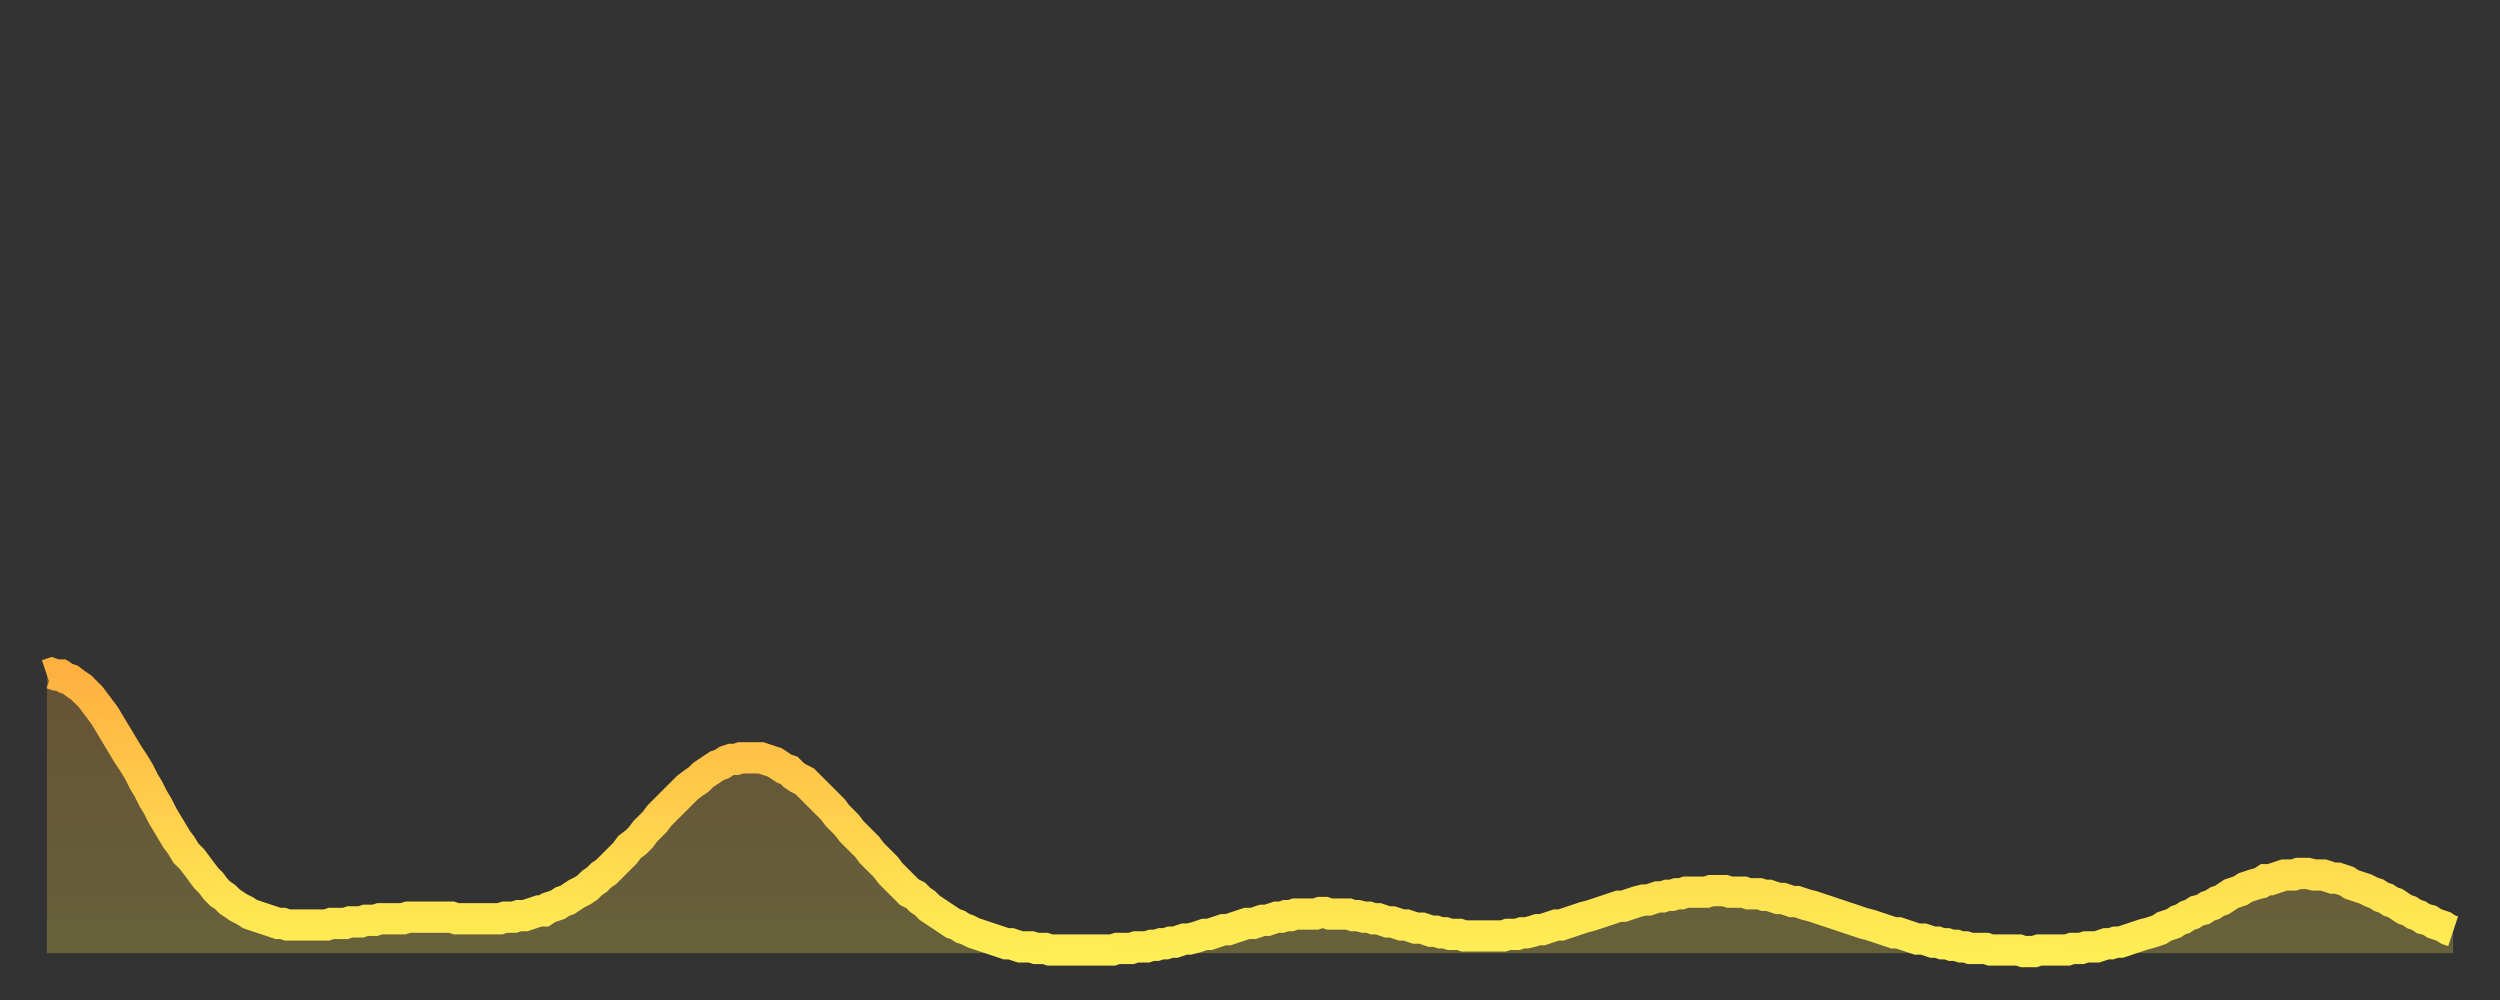 <?xml version="1.0" encoding="utf-8" ?>
<svg baseProfile="full" height="64" version="1.1" width="160" xmlns="http://www.w3.org/2000/svg" xmlns:ev="http://www.w3.org/2001/xml-events" xmlns:xlink="http://www.w3.org/1999/xlink"><rect width="100%" height="100%" fill="#333333" stroke="none"/><defs><linearGradient id="id2845324" x1="0" x2="0" y1="0" y2="1"><stop offset="0%" stop-color="#ffb140" /><stop offset="50%" stop-color="#ffcf4b" /><stop offset="100%" stop-color="#ffee55" /></linearGradient></defs><g transform="translate(3,3)"><g><path d="M 0.0 40.2 0.3 40.1 0.6 40.2 0.9 40.2 1.2 40.4 1.5 40.5 1.9 40.8 2.2 41.0 2.5 41.3 2.8 41.6 3.1 42.0 3.4 42.4 3.7 42.8 4.0 43.3 4.3 43.8 4.6 44.3 4.9 44.8 5.2 45.3 5.6 45.9 5.9 46.4 6.2 47.0 6.5 47.5 6.8 48.1 7.1 48.6 7.4 49.2 7.7 49.7 8.0 50.2 8.3 50.7 8.6 51.1 8.9 51.6 9.3 52.0 9.6 52.4 9.9 52.8 10.2 53.2 10.5 53.5 10.8 53.9 11.1 54.2 11.4 54.4 11.7 54.7 12.0 54.9 12.3 55.1 12.7 55.3 13.0 55.5 13.3 55.6 13.6 55.7 13.9 55.8 14.2 55.9 14.5 56.0 14.8 56.1 15.1 56.1 15.4 56.2 15.7 56.2 16.0 56.2 16.4 56.2 16.7 56.2 17.0 56.2 17.3 56.2 17.6 56.2 17.9 56.2 18.2 56.1 18.5 56.1 18.8 56.1 19.1 56.1 19.4 56.0 19.8 56.0 20.1 56.0 20.4 55.9 20.7 55.9 21.0 55.9 21.3 55.8 21.6 55.8 21.9 55.8 22.2 55.8 22.5 55.8 22.8 55.8 23.1 55.7 23.5 55.7 23.8 55.7 24.1 55.7 24.4 55.7 24.7 55.7 25.0 55.7 25.3 55.7 25.6 55.7 25.9 55.7 26.2 55.8 26.5 55.8 26.8 55.8 27.2 55.8 27.5 55.8 27.8 55.8 28.1 55.8 28.4 55.8 28.7 55.8 29.0 55.8 29.3 55.7 29.6 55.7 29.9 55.7 30.2 55.6 30.6 55.6 30.9 55.5 31.2 55.4 31.5 55.3 31.8 55.3 32.1 55.1 32.4 55.0 32.7 54.9 33.0 54.7 33.3 54.6 33.6 54.4 33.9 54.2 34.3 54.0 34.6 53.8 34.9 53.5 35.2 53.3 35.5 53.0 35.8 52.8 36.1 52.5 36.4 52.2 36.7 51.9 37.0 51.6 37.3 51.2 37.7 50.9 38.0 50.6 38.3 50.2 38.6 49.9 38.9 49.6 39.2 49.2 39.5 48.9 39.8 48.6 40.1 48.3 40.4 48.0 40.7 47.7 41.0 47.4 41.4 47.1 41.7 46.9 42.0 46.6 42.3 46.4 42.6 46.2 42.9 46.0 43.2 45.9 43.5 45.7 43.8 45.6 44.1 45.6 44.4 45.5 44.7 45.5 45.1 45.5 45.4 45.5 45.7 45.5 46.0 45.6 46.3 45.7 46.6 45.8 46.9 46.0 47.2 46.2 47.5 46.3 47.8 46.6 48.1 46.8 48.5 47.0 48.8 47.3 49.1 47.6 49.4 47.9 49.7 48.2 50.0 48.5 50.3 48.8 50.6 49.2 50.9 49.5 51.2 49.8 51.5 50.2 51.8 50.5 52.2 50.9 52.5 51.2 52.8 51.6 53.1 51.9 53.4 52.2 53.7 52.5 54.0 52.9 54.3 53.2 54.6 53.5 54.9 53.8 55.2 54.1 55.6 54.3 55.9 54.6 56.2 54.8 56.5 55.1 56.8 55.3 57.1 55.5 57.4 55.7 57.7 55.9 58.0 56.1 58.3 56.2 58.6 56.4 58.9 56.5 59.3 56.7 59.6 56.8 59.9 56.9 60.2 57.0 60.5 57.1 60.8 57.2 61.1 57.3 61.4 57.4 61.7 57.4 62.0 57.5 62.3 57.6 62.6 57.6 63.0 57.6 63.3 57.7 63.6 57.7 63.9 57.7 64.2 57.8 64.5 57.8 64.8 57.8 65.1 57.8 65.4 57.8 65.7 57.8 66.0 57.8 66.4 57.8 66.7 57.8 67.0 57.8 67.3 57.8 67.6 57.8 67.9 57.8 68.2 57.8 68.5 57.7 68.8 57.7 69.1 57.7 69.4 57.7 69.7 57.6 70.1 57.6 70.4 57.6 70.7 57.5 71.0 57.5 71.3 57.4 71.6 57.4 71.9 57.3 72.2 57.3 72.5 57.2 72.8 57.1 73.1 57.1 73.5 57.0 73.8 56.9 74.1 56.8 74.4 56.8 74.7 56.7 75.0 56.6 75.3 56.5 75.6 56.5 75.9 56.4 76.2 56.3 76.5 56.2 76.8 56.1 77.2 56.1 77.5 56.0 77.8 55.9 78.1 55.9 78.4 55.8 78.7 55.7 79.0 55.7 79.3 55.6 79.6 55.6 79.9 55.5 80.2 55.5 80.5 55.5 80.9 55.5 81.2 55.5 81.5 55.4 81.8 55.4 82.1 55.5 82.4 55.5 82.7 55.5 83.0 55.5 83.3 55.5 83.6 55.6 83.9 55.6 84.3 55.7 84.6 55.7 84.9 55.8 85.2 55.8 85.5 55.9 85.8 56.0 86.1 56.0 86.4 56.1 86.7 56.2 87.0 56.2 87.3 56.3 87.6 56.4 88.0 56.4 88.3 56.5 88.6 56.6 88.9 56.6 89.2 56.7 89.5 56.7 89.8 56.8 90.1 56.8 90.4 56.8 90.7 56.9 91.0 56.9 91.4 56.9 91.7 56.9 92.0 56.9 92.3 56.9 92.6 56.9 92.9 56.9 93.2 56.9 93.5 56.8 93.8 56.8 94.1 56.8 94.4 56.7 94.7 56.7 95.1 56.6 95.4 56.5 95.7 56.5 96.0 56.4 96.3 56.3 96.6 56.2 96.9 56.2 97.2 56.1 97.5 56.0 97.8 55.9 98.1 55.8 98.4 55.7 98.8 55.6 99.1 55.5 99.4 55.4 99.7 55.3 100.0 55.2 100.3 55.1 100.6 55.0 100.9 55.0 101.2 54.9 101.5 54.8 101.8 54.7 102.2 54.6 102.5 54.6 102.8 54.5 103.1 54.4 103.4 54.4 103.7 54.3 104.0 54.3 104.3 54.2 104.6 54.2 104.9 54.1 105.2 54.1 105.5 54.1 105.9 54.1 106.2 54.1 106.5 54.0 106.8 54.0 107.1 54.0 107.4 54.0 107.7 54.1 108.0 54.1 108.3 54.1 108.6 54.1 108.9 54.2 109.3 54.2 109.6 54.2 109.9 54.3 110.2 54.3 110.5 54.4 110.8 54.5 111.1 54.5 111.4 54.6 111.7 54.7 112.0 54.7 112.3 54.8 112.6 54.9 113.0 55.0 113.3 55.1 113.6 55.2 113.9 55.3 114.2 55.4 114.5 55.5 114.8 55.6 115.1 55.7 115.4 55.8 115.7 55.9 116.0 56.0 116.3 56.1 116.7 56.2 117.0 56.3 117.3 56.4 117.6 56.5 117.9 56.6 118.2 56.7 118.5 56.7 118.8 56.8 119.1 56.9 119.4 57.0 119.7 57.1 120.1 57.1 120.4 57.2 120.7 57.3 121.0 57.3 121.3 57.4 121.6 57.4 121.9 57.5 122.2 57.5 122.5 57.6 122.8 57.6 123.1 57.7 123.4 57.7 123.8 57.7 124.1 57.7 124.4 57.8 124.7 57.8 125.0 57.8 125.3 57.8 125.6 57.8 125.9 57.8 126.2 57.8 126.5 57.9 126.8 57.9 127.2 57.9 127.5 57.8 127.8 57.8 128.1 57.8 128.4 57.8 128.7 57.8 129.0 57.8 129.3 57.8 129.6 57.7 129.9 57.7 130.2 57.7 130.5 57.6 130.9 57.6 131.2 57.6 131.5 57.5 131.8 57.4 132.1 57.4 132.4 57.3 132.7 57.3 133.0 57.2 133.3 57.1 133.6 57.0 133.9 56.9 134.2 56.8 134.6 56.7 134.9 56.6 135.2 56.5 135.5 56.3 135.8 56.2 136.1 56.1 136.4 55.9 136.7 55.8 137.0 55.6 137.3 55.5 137.6 55.3 138.0 55.2 138.3 55.0 138.6 54.9 138.9 54.7 139.2 54.6 139.5 54.4 139.8 54.2 140.1 54.1 140.4 54.0 140.7 53.8 141.0 53.7 141.3 53.6 141.7 53.5 142.0 53.3 142.3 53.3 142.6 53.2 142.9 53.1 143.2 53.0 143.5 53.0 143.8 53.0 144.1 52.9 144.4 52.9 144.7 52.9 145.1 53.0 145.4 53.0 145.7 53.0 146.0 53.1 146.3 53.2 146.6 53.2 146.9 53.3 147.2 53.4 147.5 53.6 147.8 53.7 148.1 53.8 148.4 53.9 148.8 54.1 149.1 54.2 149.4 54.4 149.7 54.5 150.0 54.7 150.3 54.8 150.6 55.0 150.9 55.2 151.2 55.3 151.5 55.5 151.8 55.6 152.1 55.8 152.5 55.9 152.8 56.1 153.1 56.2 153.4 56.3 153.7 56.5 154.0 56.6" fill="none" id="graph-curve" opacity="1" stroke="url(#id2845324)" stroke-width="2" /><path d="M 0 58 L 0.0 40.2 0.3 40.1 0.6 40.2 0.9 40.2 1.2 40.4 1.5 40.5 1.9 40.8 2.2 41.0 2.5 41.3 2.8 41.6 3.1 42.0 3.4 42.4 3.7 42.8 4.0 43.3 4.3 43.8 4.6 44.3 4.9 44.8 5.2 45.3 5.6 45.9 5.9 46.4 6.2 47.0 6.5 47.5 6.8 48.1 7.1 48.6 7.4 49.2 7.7 49.7 8.0 50.2 8.3 50.7 8.6 51.1 8.9 51.6 9.3 52.0 9.6 52.4 9.9 52.8 10.2 53.2 10.5 53.5 10.8 53.9 11.1 54.2 11.4 54.4 11.7 54.7 12.0 54.9 12.3 55.1 12.7 55.3 13.0 55.5 13.3 55.6 13.6 55.7 13.9 55.8 14.2 55.9 14.5 56.0 14.8 56.1 15.1 56.1 15.4 56.2 15.7 56.2 16.0 56.2 16.4 56.2 16.7 56.2 17.0 56.2 17.3 56.2 17.6 56.2 17.9 56.2 18.2 56.1 18.5 56.1 18.8 56.1 19.1 56.1 19.4 56.0 19.8 56.0 20.1 56.0 20.4 55.9 20.7 55.9 21.0 55.9 21.3 55.8 21.6 55.8 21.9 55.8 22.2 55.8 22.5 55.8 22.8 55.8 23.1 55.7 23.5 55.7 23.8 55.7 24.1 55.7 24.4 55.7 24.7 55.7 25.0 55.7 25.3 55.7 25.6 55.7 25.9 55.7 26.2 55.8 26.5 55.8 26.8 55.8 27.2 55.8 27.5 55.8 27.8 55.8 28.1 55.8 28.4 55.8 28.7 55.8 29.0 55.8 29.3 55.7 29.6 55.7 29.9 55.7 30.2 55.6 30.6 55.6 30.9 55.5 31.2 55.4 31.5 55.3 31.8 55.3 32.1 55.1 32.4 55.0 32.7 54.9 33.0 54.7 33.3 54.6 33.6 54.4 33.9 54.2 34.3 54.0 34.6 53.8 34.9 53.5 35.2 53.3 35.5 53.0 35.8 52.8 36.1 52.5 36.4 52.2 36.7 51.9 37.0 51.6 37.3 51.2 37.7 50.9 38.0 50.6 38.3 50.2 38.6 49.9 38.9 49.6 39.2 49.2 39.5 48.9 39.8 48.6 40.1 48.3 40.4 48.0 40.7 47.7 41.0 47.4 41.4 47.1 41.7 46.9 42.0 46.6 42.3 46.4 42.6 46.2 42.9 46.0 43.2 45.9 43.5 45.7 43.8 45.6 44.1 45.6 44.4 45.5 44.7 45.5 45.1 45.5 45.4 45.5 45.7 45.5 46.0 45.6 46.3 45.7 46.6 45.8 46.9 46.0 47.2 46.2 47.5 46.3 47.8 46.6 48.1 46.8 48.5 47.0 48.8 47.3 49.1 47.6 49.4 47.9 49.7 48.2 50.0 48.5 50.3 48.8 50.6 49.2 50.9 49.5 51.2 49.8 51.5 50.2 51.8 50.5 52.2 50.9 52.5 51.2 52.8 51.6 53.1 51.9 53.4 52.2 53.7 52.5 54.0 52.9 54.3 53.2 54.6 53.5 54.9 53.8 55.2 54.1 55.6 54.3 55.9 54.6 56.2 54.8 56.5 55.1 56.8 55.3 57.1 55.5 57.4 55.7 57.7 55.9 58.0 56.1 58.3 56.2 58.6 56.4 58.9 56.5 59.3 56.7 59.6 56.8 59.9 56.9 60.2 57.0 60.5 57.1 60.8 57.2 61.1 57.3 61.4 57.4 61.7 57.4 62.0 57.5 62.3 57.6 62.6 57.6 63.0 57.6 63.3 57.7 63.6 57.7 63.9 57.7 64.2 57.8 64.5 57.8 64.8 57.8 65.1 57.8 65.4 57.8 65.7 57.8 66.0 57.8 66.4 57.8 66.7 57.8 67.0 57.8 67.3 57.8 67.6 57.8 67.9 57.8 68.2 57.8 68.5 57.7 68.8 57.7 69.1 57.7 69.4 57.7 69.7 57.6 70.1 57.6 70.4 57.6 70.7 57.5 71.0 57.5 71.3 57.4 71.6 57.4 71.9 57.3 72.2 57.3 72.5 57.2 72.8 57.1 73.1 57.1 73.5 57.0 73.8 56.9 74.1 56.8 74.4 56.8 74.7 56.7 75.0 56.6 75.3 56.5 75.6 56.5 75.9 56.4 76.2 56.3 76.5 56.2 76.8 56.1 77.2 56.1 77.5 56.0 77.8 55.9 78.1 55.9 78.4 55.8 78.7 55.7 79.0 55.7 79.3 55.6 79.6 55.6 79.9 55.5 80.2 55.5 80.5 55.5 80.9 55.5 81.2 55.5 81.5 55.4 81.8 55.4 82.1 55.5 82.4 55.5 82.7 55.5 83.0 55.5 83.3 55.5 83.6 55.6 83.9 55.6 84.3 55.7 84.6 55.7 84.9 55.8 85.2 55.8 85.5 55.9 85.8 56.0 86.1 56.0 86.4 56.1 86.7 56.2 87.0 56.2 87.3 56.3 87.6 56.4 88.0 56.4 88.3 56.5 88.6 56.6 88.9 56.6 89.2 56.7 89.5 56.7 89.8 56.8 90.1 56.8 90.4 56.8 90.7 56.9 91.0 56.9 91.4 56.9 91.7 56.9 92.0 56.9 92.3 56.9 92.6 56.9 92.9 56.9 93.2 56.9 93.5 56.8 93.8 56.8 94.1 56.8 94.4 56.7 94.7 56.7 95.1 56.6 95.4 56.5 95.7 56.5 96.0 56.4 96.3 56.3 96.6 56.2 96.9 56.2 97.2 56.1 97.5 56.0 97.8 55.9 98.1 55.8 98.4 55.7 98.8 55.6 99.1 55.5 99.4 55.4 99.7 55.3 100.0 55.2 100.3 55.1 100.6 55.0 100.9 55.0 101.2 54.9 101.5 54.8 101.8 54.7 102.2 54.6 102.5 54.6 102.8 54.5 103.1 54.4 103.4 54.4 103.7 54.3 104.0 54.3 104.3 54.2 104.6 54.2 104.9 54.1 105.2 54.1 105.5 54.1 105.9 54.1 106.2 54.1 106.5 54.0 106.8 54.0 107.1 54.0 107.4 54.0 107.7 54.1 108.0 54.1 108.3 54.1 108.6 54.1 108.9 54.2 109.3 54.2 109.6 54.2 109.9 54.3 110.2 54.3 110.5 54.4 110.8 54.5 111.1 54.5 111.4 54.6 111.7 54.7 112.0 54.7 112.3 54.8 112.6 54.9 113.0 55.0 113.3 55.1 113.6 55.2 113.9 55.3 114.2 55.4 114.5 55.5 114.8 55.6 115.1 55.7 115.4 55.8 115.7 55.9 116.0 56.0 116.3 56.1 116.7 56.2 117.0 56.3 117.3 56.4 117.6 56.5 117.9 56.6 118.2 56.7 118.5 56.7 118.8 56.8 119.1 56.9 119.4 57.0 119.7 57.1 120.1 57.1 120.4 57.2 120.7 57.3 121.0 57.3 121.3 57.4 121.6 57.4 121.9 57.5 122.2 57.5 122.5 57.6 122.8 57.6 123.1 57.7 123.4 57.7 123.8 57.7 124.1 57.7 124.4 57.8 124.7 57.8 125.0 57.8 125.3 57.8 125.6 57.8 125.9 57.8 126.2 57.8 126.5 57.9 126.8 57.9 127.2 57.9 127.5 57.8 127.8 57.8 128.1 57.8 128.4 57.8 128.7 57.8 129.0 57.8 129.3 57.8 129.6 57.7 129.9 57.7 130.2 57.7 130.5 57.6 130.9 57.6 131.2 57.6 131.5 57.5 131.8 57.4 132.1 57.4 132.4 57.3 132.7 57.3 133.0 57.2 133.3 57.1 133.6 57.0 133.9 56.9 134.2 56.8 134.6 56.7 134.9 56.6 135.2 56.5 135.5 56.3 135.8 56.2 136.1 56.1 136.4 55.9 136.7 55.8 137.0 55.6 137.3 55.5 137.6 55.3 138.0 55.2 138.3 55.0 138.6 54.9 138.9 54.7 139.2 54.6 139.5 54.4 139.8 54.2 140.1 54.1 140.4 54.0 140.7 53.8 141.0 53.7 141.3 53.6 141.7 53.5 142.0 53.3 142.3 53.3 142.6 53.2 142.9 53.1 143.2 53.0 143.5 53.0 143.8 53.0 144.1 52.9 144.4 52.9 144.7 52.9 145.1 53.0 145.4 53.0 145.7 53.0 146.0 53.1 146.3 53.2 146.6 53.2 146.9 53.3 147.2 53.4 147.5 53.6 147.8 53.7 148.1 53.8 148.4 53.9 148.8 54.1 149.1 54.2 149.4 54.4 149.7 54.5 150.0 54.7 150.3 54.8 150.6 55.0 150.9 55.2 151.2 55.3 151.5 55.5 151.8 55.6 152.1 55.8 152.5 55.9 152.8 56.1 153.1 56.2 153.4 56.3 153.7 56.5 154.0 56.6 154 58" fill="url(#id2845324)" fill-opacity=".25" id="graph-shadow" /></g></g></svg>